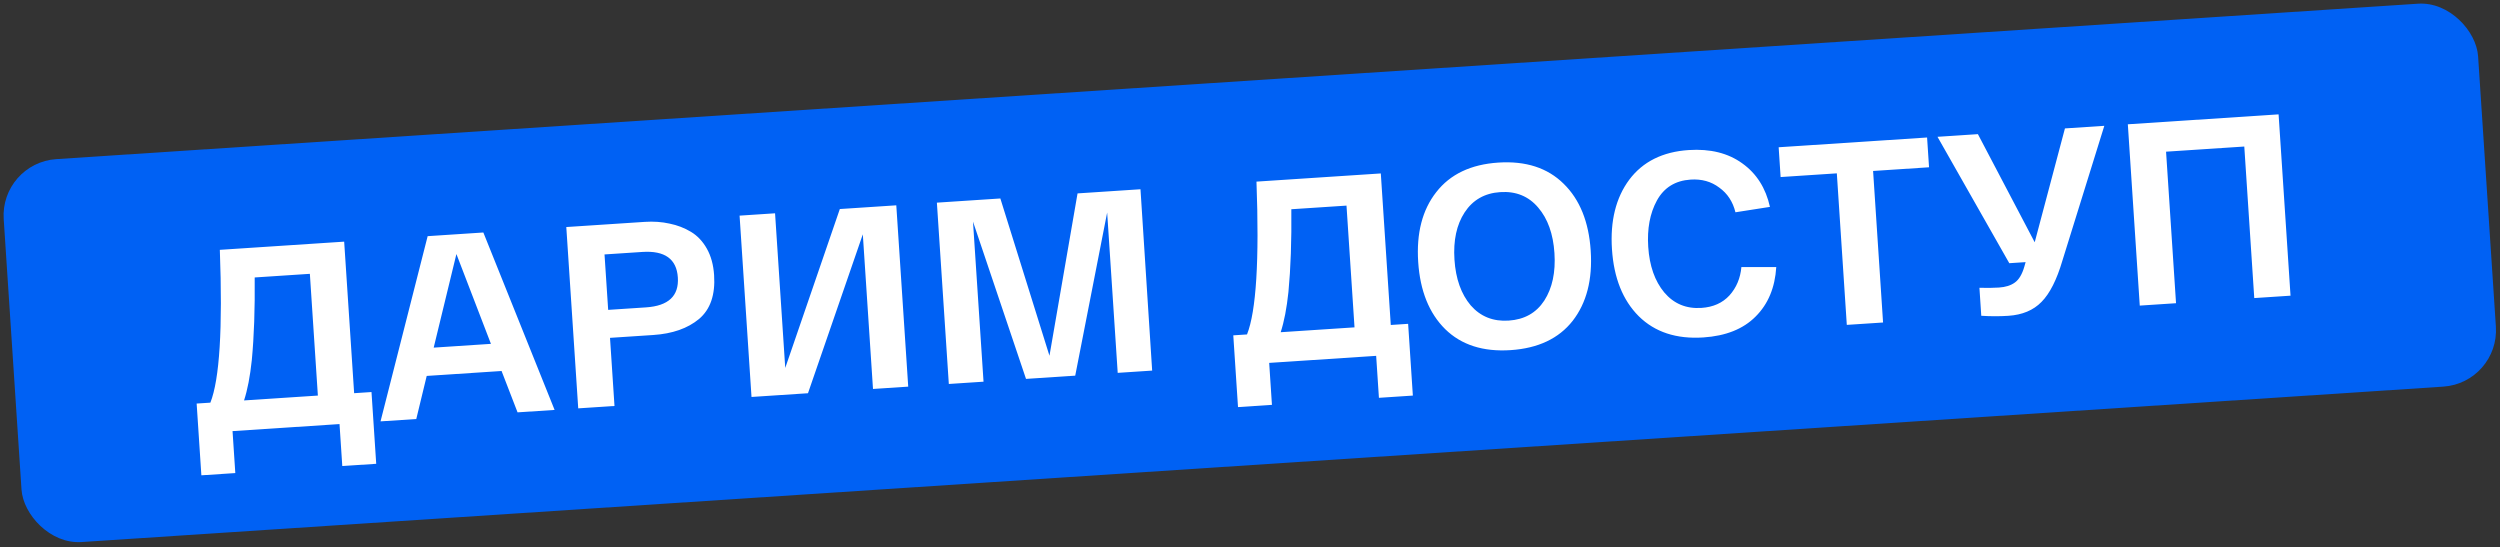 <?xml version="1.0" encoding="UTF-8"?> <svg xmlns="http://www.w3.org/2000/svg" width="443" height="97" viewBox="0 0 443 97" fill="none"><rect x="0" y="0" width="443" height="97" fill="#333333" stroke="none"/> <rect y="28.852" width="439.41" height="68.002" rx="10" transform="rotate(-3.765 0 28.852)" fill="#0061F4"></rect> <path d="M62.754 69.673L65.829 69.47L66.665 82.185L60.653 82.581L60.163 75.145L41.206 76.392L41.696 83.828L35.682 84.224L34.846 71.509L37.279 71.349C38.912 67.216 39.471 58.189 38.954 44.271L60.987 42.821L62.754 69.673ZM56.327 70.096L54.908 48.522L45.131 49.166C45.189 54.724 45.019 59.607 44.62 63.813C44.317 66.691 43.859 69.072 43.246 70.956L56.327 70.096ZM91.711 73.069L88.878 65.741L75.613 66.614L73.764 74.25L67.43 74.666L75.781 41.847L85.65 41.198L98.275 72.637L91.711 73.069ZM80.876 45.016L76.85 61.6L86.994 60.932L80.876 45.016ZM102.462 72.361L100.348 40.231L114.256 39.316C115.816 39.213 117.283 39.316 118.656 39.625C120.026 39.904 121.287 40.389 122.439 41.082C123.591 41.775 124.533 42.773 125.264 44.077C125.995 45.381 126.42 46.936 126.539 48.741C126.769 52.23 125.879 54.824 123.87 56.523C121.86 58.192 119.156 59.139 115.759 59.362L108.094 59.867L108.888 71.938L102.462 72.361ZM107.768 54.909L114.469 54.468C118.447 54.206 120.329 52.438 120.113 49.164C119.898 45.89 117.801 44.384 113.823 44.645L107.121 45.086L107.768 54.909ZM148.817 37.041L158.823 36.383L160.937 68.513L154.695 68.924L152.891 41.521L143.174 69.682L133.167 70.341L131.053 38.21L137.341 37.796L139.145 65.199L148.817 37.041ZM190.941 34.27L202.094 33.535L204.163 65.669L198.058 66.071L196.188 37.658L190.53 66.566L181.809 67.14L172.415 39.269L174.281 67.635L168.131 68.04L166.016 35.91L177.262 35.169L185.965 63.04L190.941 34.27ZM246.446 57.585L249.521 57.383L250.358 70.097L244.345 70.493L243.856 63.057L224.899 64.305L225.388 71.74L219.375 72.136L218.538 59.422L220.971 59.262C222.605 55.128 223.163 46.102 222.647 32.183L244.679 30.733L246.446 57.585ZM240.02 58.008L238.6 36.435L228.824 37.078C228.882 42.637 228.712 47.519 228.312 51.725C228.01 54.603 227.552 56.985 226.938 58.869L240.02 58.008ZM256.098 58.333C253.239 55.509 251.641 51.542 251.305 46.432C250.968 41.322 252.034 37.195 254.501 34.052C256.966 30.878 260.631 29.131 265.496 28.81C270.362 28.49 274.224 29.742 277.084 32.566C279.941 35.359 281.538 39.31 281.874 44.421C282.211 49.531 281.146 53.673 278.682 56.847C276.215 59.99 272.548 61.722 267.683 62.042C262.817 62.363 258.956 61.126 256.098 58.333ZM259.531 37.639C258.107 39.823 257.507 42.613 257.731 46.009C257.954 49.406 258.916 52.109 260.615 54.117C262.343 56.093 264.585 56.991 267.339 56.81C270.123 56.627 272.227 55.443 273.651 53.26C275.073 51.045 275.672 48.24 275.448 44.843C275.225 41.447 274.264 38.759 272.567 36.781C270.867 34.773 268.625 33.86 265.84 34.043C263.086 34.224 260.983 35.423 259.531 37.639ZM285.641 44.173C285.31 39.154 286.331 35.046 288.702 31.847C291.104 28.647 294.615 26.894 299.235 26.59C303.06 26.338 306.232 27.129 308.75 28.961C311.265 30.762 312.894 33.329 313.636 36.66L307.521 37.616C307.06 35.741 306.103 34.282 304.652 33.241C303.229 32.167 301.538 31.694 299.58 31.823C296.856 32.002 294.863 33.24 293.601 35.535C292.367 37.799 291.855 40.537 292.067 43.75C292.288 47.116 293.233 49.804 294.902 51.815C296.602 53.824 298.798 54.74 301.491 54.562C303.572 54.425 305.229 53.687 306.462 52.345C307.693 50.973 308.397 49.298 308.575 47.32L314.753 47.328C314.531 50.969 313.31 53.892 311.088 56.098C308.898 58.301 305.813 59.533 301.835 59.795C297.062 60.109 293.245 58.855 290.385 56.031C287.556 53.205 285.975 49.252 285.641 44.173ZM315.526 31.373L315.178 26.094L341.479 24.364L341.827 29.642L331.912 30.295L333.679 57.147L327.253 57.569L325.486 30.717L315.526 31.373ZM365.907 22.756L372.884 22.297L365.465 46.158C364.46 49.574 363.223 52.022 361.753 53.501C360.314 54.979 358.355 55.799 355.876 55.962C354.315 56.065 352.717 56.063 351.081 55.955L350.755 50.998C352.109 51.032 353.261 51.017 354.21 50.955C355.372 50.879 356.306 50.587 357.01 50.079C357.745 49.57 358.313 48.626 358.714 47.247L358.938 46.449L356.046 46.639L343.324 24.242L350.485 23.771L360.55 42.931L365.907 22.756ZM403.766 20.265L405.881 52.395L399.455 52.818L397.688 25.966L383.826 26.878L385.593 53.73L379.166 54.153L377.052 22.023L403.766 20.265Z" fill="white"></path> </svg> 